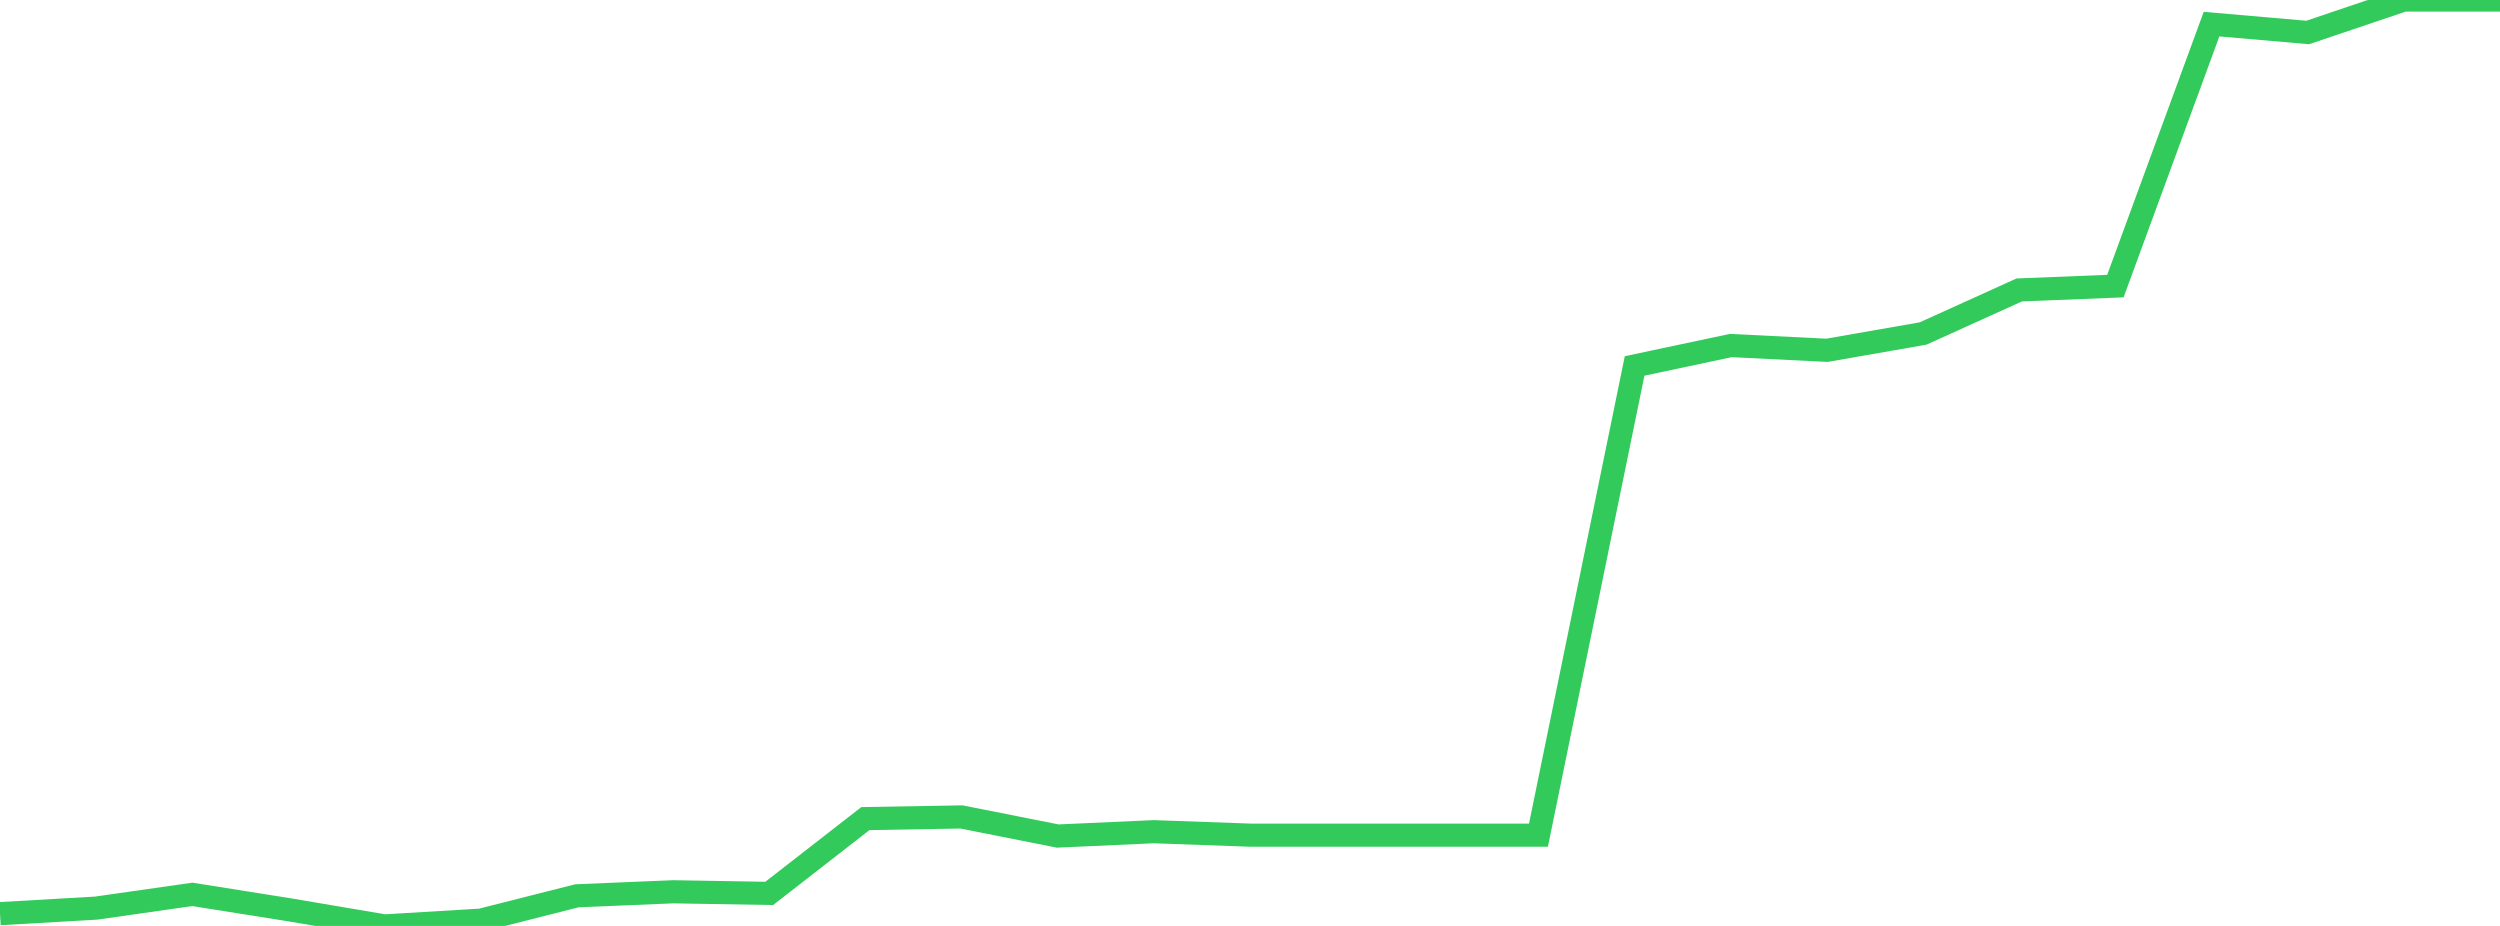 <?xml version="1.0" standalone="no"?>
<!DOCTYPE svg PUBLIC "-//W3C//DTD SVG 1.1//EN" "http://www.w3.org/Graphics/SVG/1.1/DTD/svg11.dtd">

<svg width="135" height="50" viewBox="0 0 135 50" preserveAspectRatio="none" 
  xmlns="http://www.w3.org/2000/svg"
  xmlns:xlink="http://www.w3.org/1999/xlink">


<polyline points="0.0, 49.337 5.192, 49.038 10.385, 48.296 15.577, 49.121 20.769, 50.0 25.962, 49.688 31.154, 48.373 36.346, 48.156 41.538, 48.244 46.731, 44.204 51.923, 44.115 57.115, 45.146 62.308, 44.912 67.5, 45.098 72.692, 45.098 77.885, 45.098 83.077, 45.098 88.269, 19.761 93.462, 18.659 98.654, 18.916 103.846, 18.009 109.038, 15.657 114.231, 15.449 119.423, 1.303 124.615, 1.754 129.808, 0.0 135.0, 0.0" fill="none" stroke="#32ca5b" stroke-width="1.25"/>

</svg>